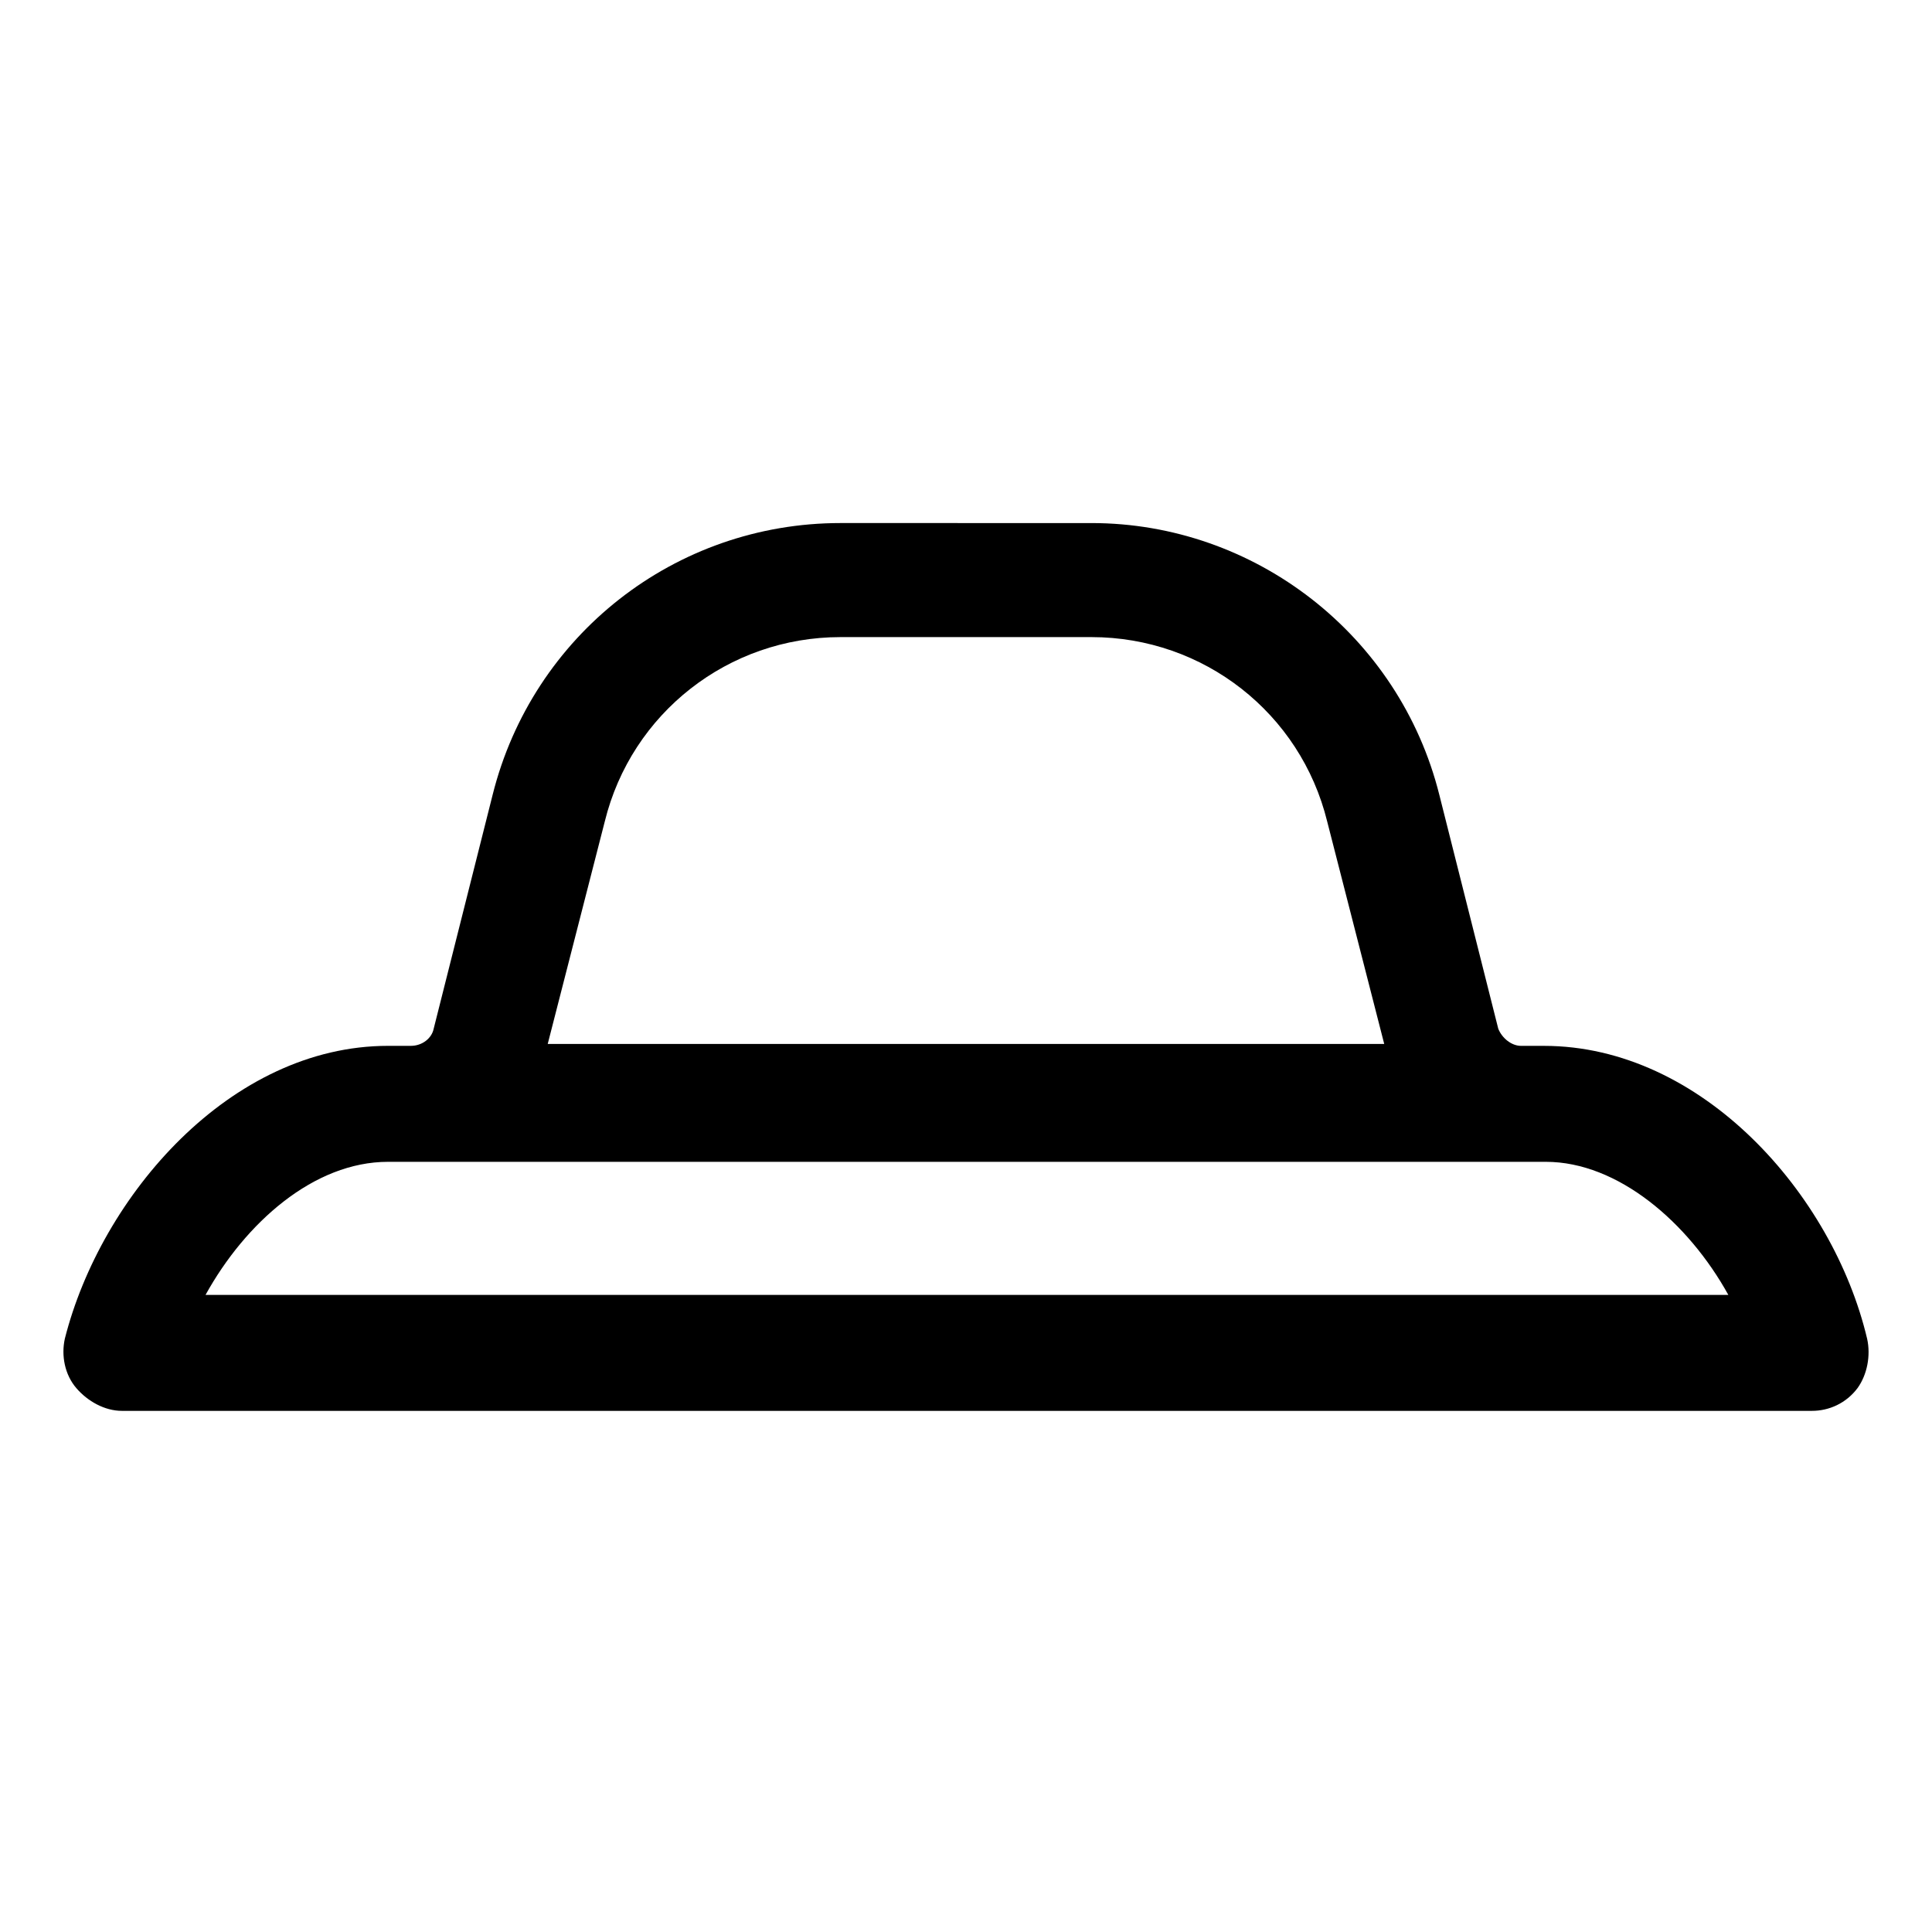 <?xml version="1.0" encoding="UTF-8"?>
<!-- Uploaded to: ICON Repo, www.svgrepo.com, Generator: ICON Repo Mixer Tools -->
<svg fill="#000000" width="800px" height="800px" version="1.1" viewBox="144 144 512 512" xmlns="http://www.w3.org/2000/svg">
 <path d="m638.8 498.75c-9.07-38.289-43.832-77.586-85.648-77.586h-6.047c-2.519 0-5.039-2.016-6.047-4.535l-15.617-61.969c-10.578-42.32-48.871-72.043-92.195-72.043l-66.504-0.004c-43.832 0-81.617 29.727-92.195 72.043l-15.617 61.969c-0.504 2.519-3.023 4.535-6.047 4.535h-6.047c-41.816 0-76.074 39.801-85.648 77.586-1.008 4.535 0 9.574 3.023 13.098 3.023 3.527 7.559 6.047 12.09 6.047h447.89c4.535 0 9.07-2.016 12.09-6.047 2.523-3.523 3.531-8.559 2.523-13.094zm-334.53-137.04c7.055-28.719 32.746-48.871 62.473-48.871h66.504c29.727 0 55.418 20.152 62.473 48.871l15.113 58.945h-221.68zm-105.8 125.45c10.578-19.145 28.719-35.266 48.367-35.266h306.82c19.145 0 37.785 16.121 48.367 35.266z"/>
</svg>